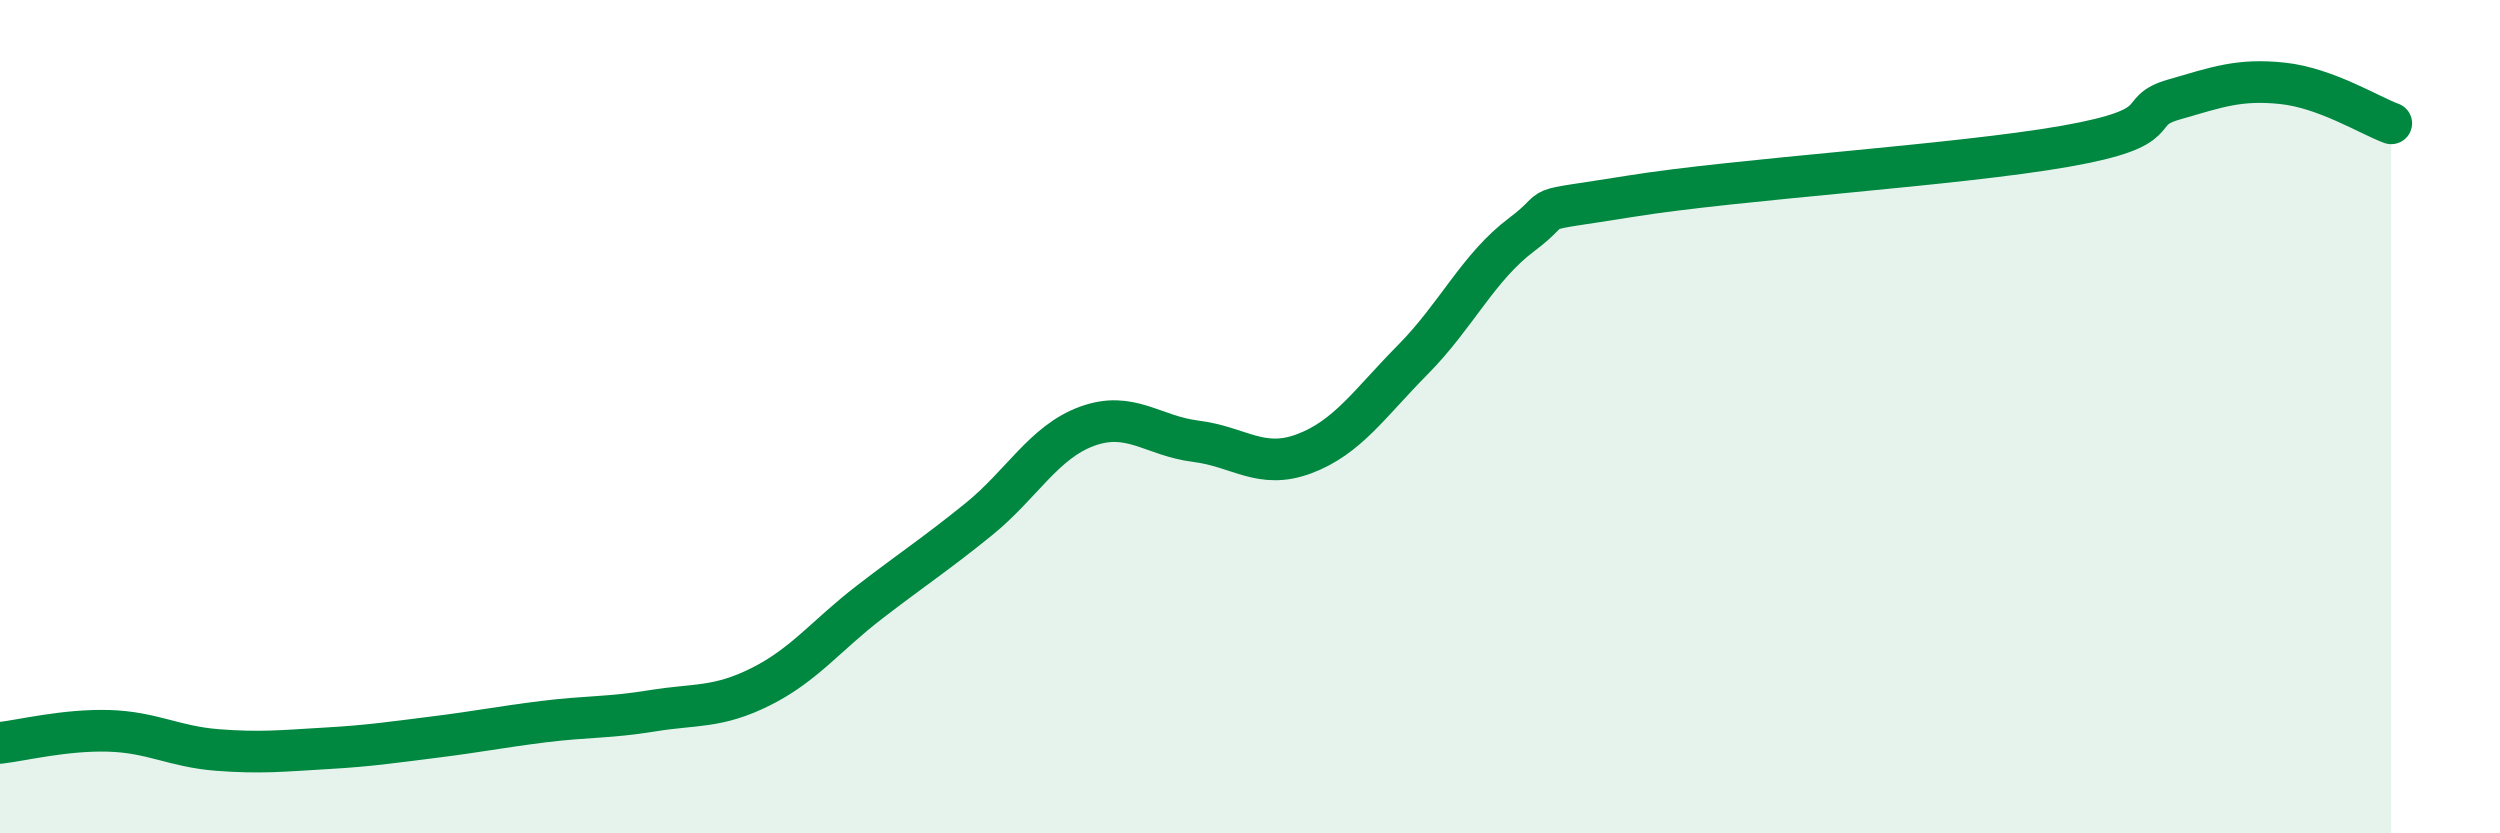 
    <svg width="60" height="20" viewBox="0 0 60 20" xmlns="http://www.w3.org/2000/svg">
      <path
        d="M 0,17.83 C 0.52,17.77 1.57,17.51 2.61,17.54 C 3.65,17.57 4.18,17.92 5.22,18 C 6.26,18.08 6.79,18.02 7.83,17.96 C 8.87,17.9 9.39,17.82 10.43,17.69 C 11.47,17.56 12,17.45 13.04,17.32 C 14.08,17.19 14.61,17.23 15.65,17.06 C 16.69,16.89 17.22,17 18.26,16.48 C 19.3,15.96 19.83,15.25 20.87,14.45 C 21.91,13.65 22.44,13.31 23.48,12.47 C 24.52,11.63 25.05,10.61 26.09,10.23 C 27.13,9.85 27.66,10.46 28.7,10.59 C 29.74,10.72 30.26,11.28 31.3,10.89 C 32.34,10.5 32.87,9.68 33.91,8.63 C 34.95,7.58 35.48,6.41 36.52,5.63 C 37.56,4.85 36.52,5.13 39.13,4.71 C 41.74,4.29 46.96,3.97 49.57,3.51 C 52.18,3.05 51.13,2.69 52.17,2.39 C 53.21,2.09 53.74,1.89 54.78,2 C 55.82,2.11 56.87,2.77 57.39,2.96L57.39 20L0 20Z"
        fill="#008740"
        opacity="0.1"
        stroke-linecap="round"
        stroke-linejoin="round"
      />
      <path
        d="M 0,17.83 C 0.52,17.77 1.57,17.51 2.61,17.54 C 3.65,17.57 4.18,17.92 5.22,18 C 6.26,18.08 6.79,18.02 7.83,17.96 C 8.87,17.9 9.39,17.82 10.43,17.69 C 11.47,17.56 12,17.45 13.04,17.32 C 14.08,17.19 14.61,17.23 15.65,17.06 C 16.69,16.89 17.22,17 18.26,16.48 C 19.3,15.96 19.83,15.25 20.87,14.45 C 21.91,13.65 22.44,13.31 23.48,12.47 C 24.52,11.63 25.05,10.61 26.09,10.23 C 27.13,9.85 27.66,10.46 28.7,10.59 C 29.74,10.72 30.26,11.28 31.3,10.89 C 32.34,10.5 32.87,9.68 33.91,8.63 C 34.95,7.58 35.48,6.41 36.52,5.63 C 37.56,4.85 36.52,5.13 39.13,4.71 C 41.74,4.29 46.96,3.97 49.57,3.51 C 52.18,3.05 51.13,2.69 52.17,2.39 C 53.21,2.09 53.74,1.89 54.78,2 C 55.82,2.11 56.87,2.77 57.39,2.96"
        stroke="#008740"
        stroke-width="1"
        fill="none"
        stroke-linecap="round"
        stroke-linejoin="round"
      />
    </svg>
  